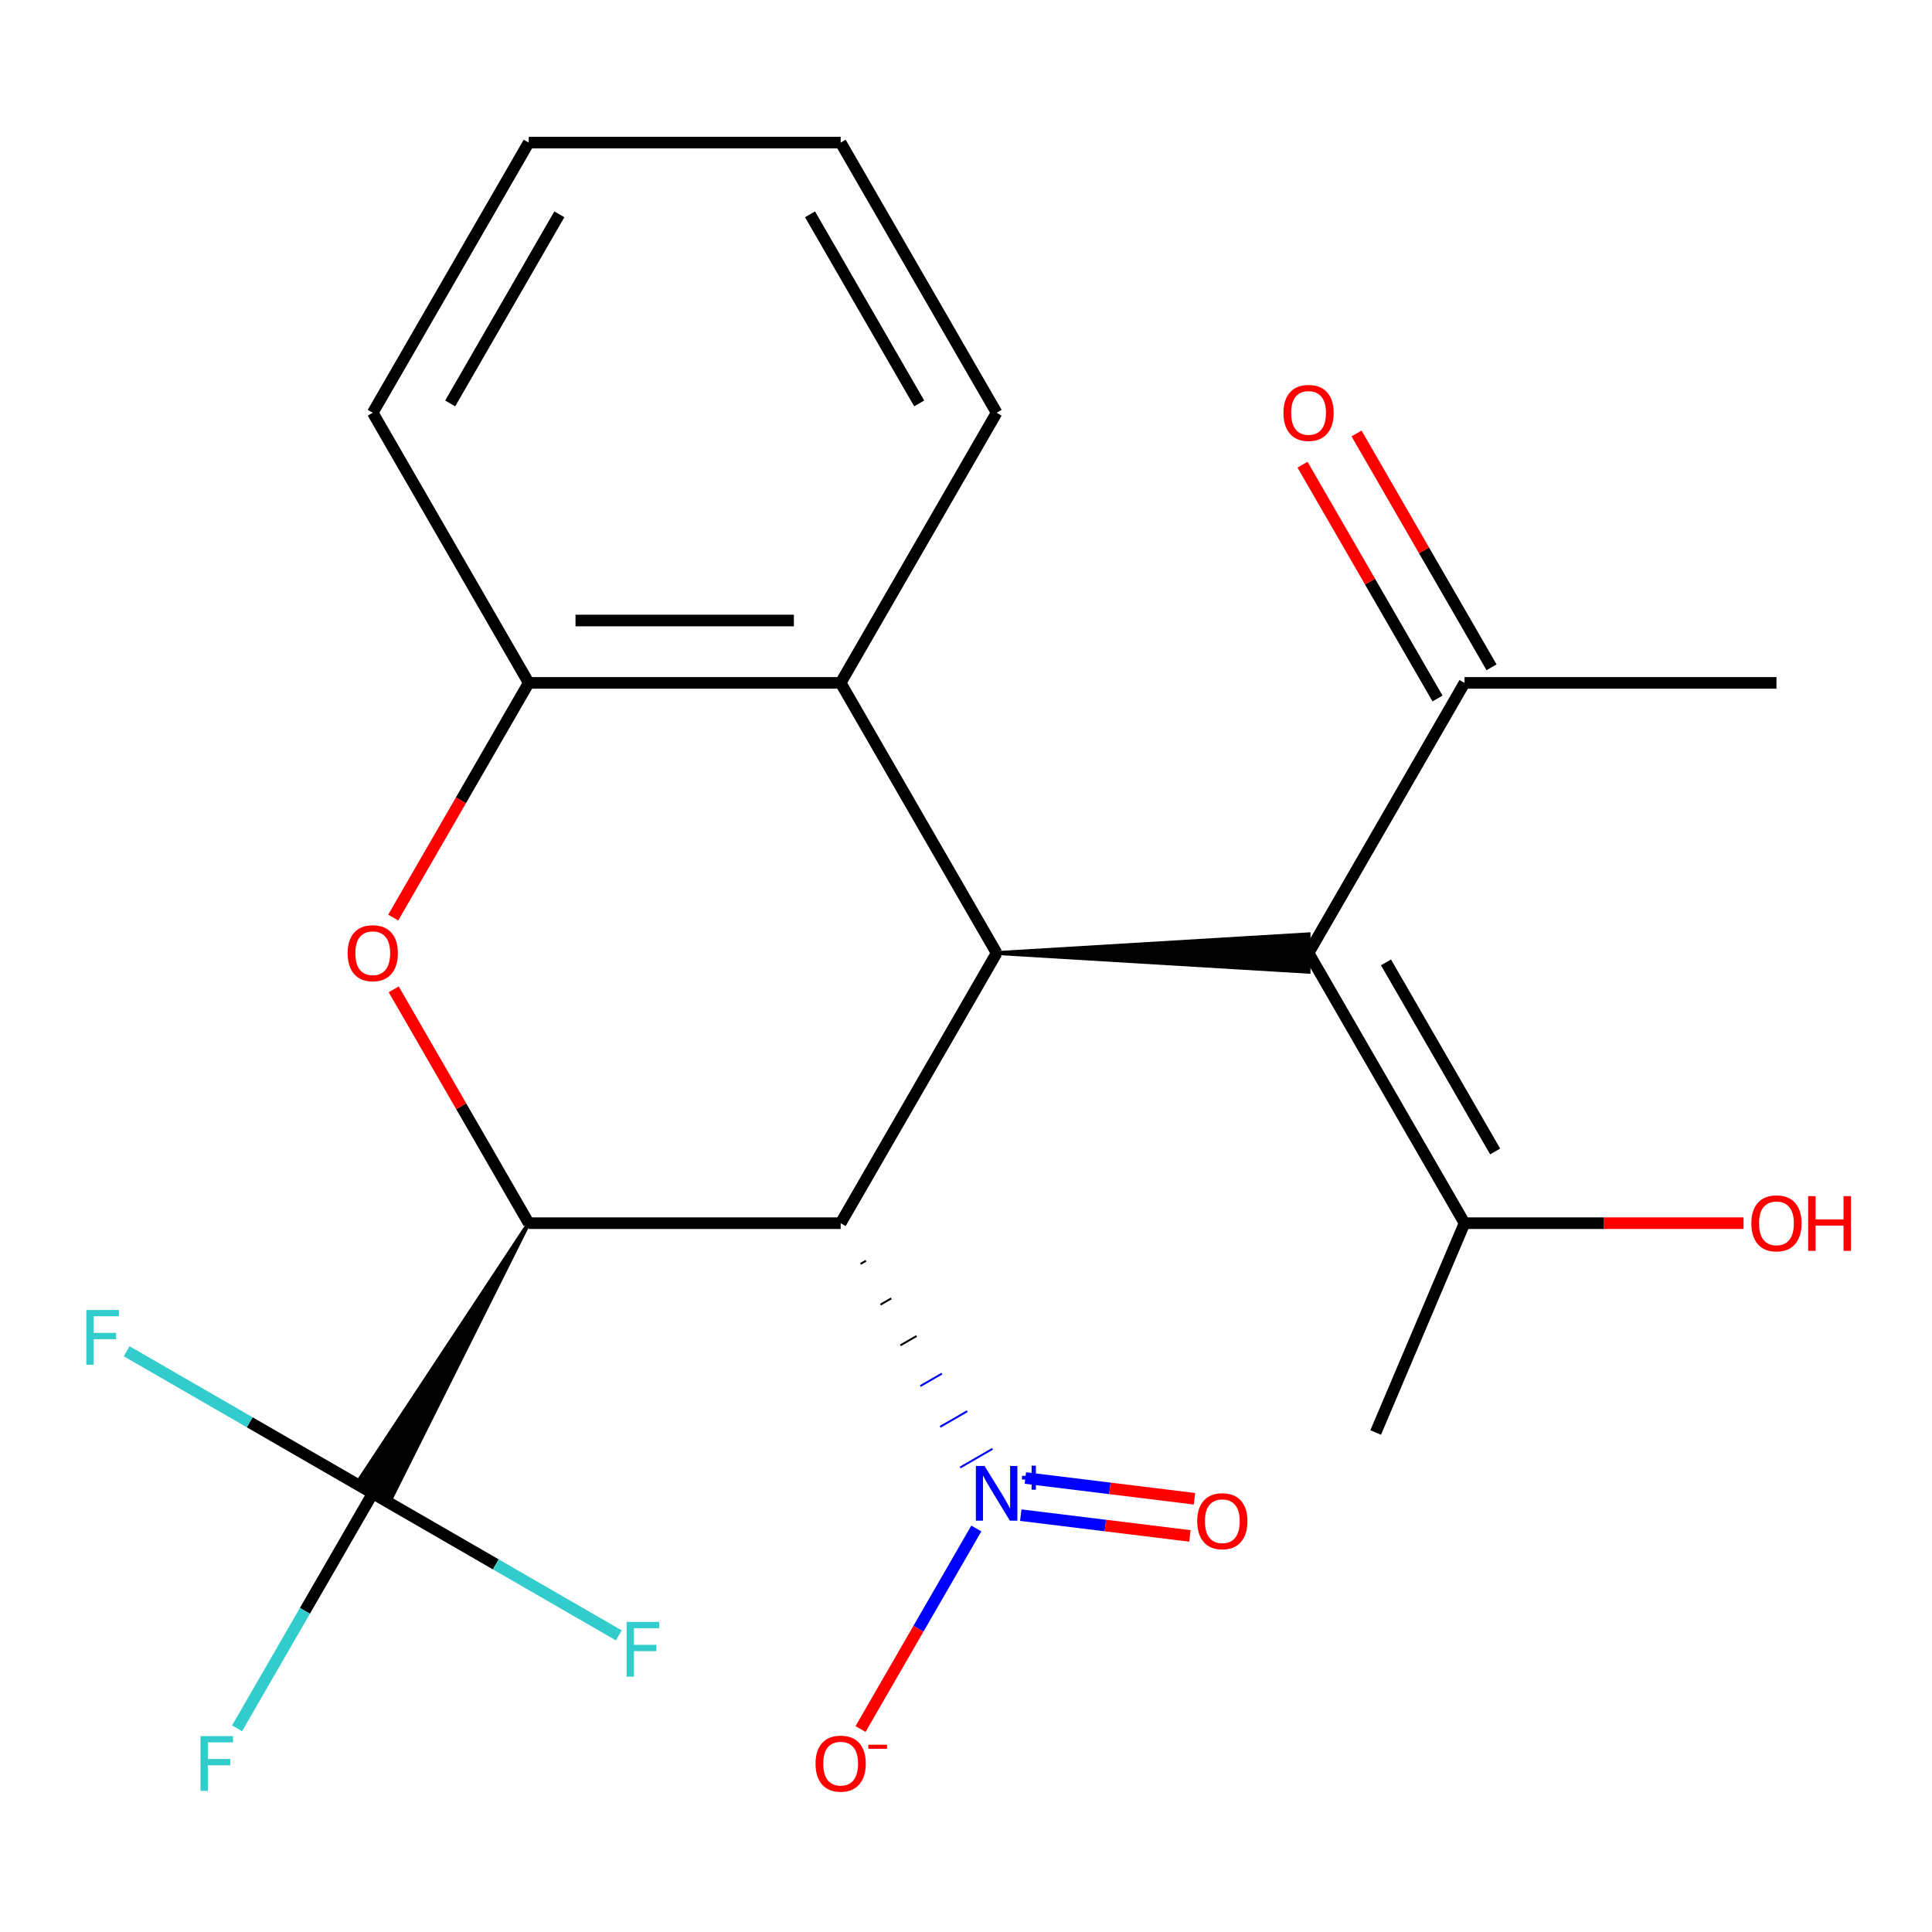 <?xml version='1.0' encoding='iso-8859-1'?>
<svg version='1.1' baseProfile='full'
              xmlns='http://www.w3.org/2000/svg'
                      xmlns:rdkit='http://www.rdkit.org/xml'
                      xmlns:xlink='http://www.w3.org/1999/xlink'
                  xml:space='preserve'
width='1000px' height='1000px' viewBox='0 0 1000 1000'>
<!-- END OF HEADER -->
<rect style='opacity:1.0;fill:#FFFFFF;stroke:none' width='1000' height='1000' x='0' y='0'> </rect>
<path class='bond-0' d='M 435.121,633.118 L 273.664,633.118' style='fill:none;fill-rule:evenodd;stroke:#000000;stroke-width:6px;stroke-linecap:butt;stroke-linejoin:miter;stroke-opacity:1' />
<path class='bond-1' d='M 435.121,633.118 L 515.85,493.292' style='fill:none;fill-rule:evenodd;stroke:#000000;stroke-width:6px;stroke-linecap:butt;stroke-linejoin:miter;stroke-opacity:1' />
<path class='bond-2' d='M 445.427,654.197 L 448.223,652.582' style='fill:none;fill-rule:evenodd;stroke:#000000;stroke-width:1.0px;stroke-linecap:butt;stroke-linejoin:miter;stroke-opacity:1' />
<path class='bond-2' d='M 455.732,675.276 L 461.326,672.047' style='fill:none;fill-rule:evenodd;stroke:#000000;stroke-width:1.0px;stroke-linecap:butt;stroke-linejoin:miter;stroke-opacity:1' />
<path class='bond-2' d='M 466.038,696.355 L 474.428,691.511' style='fill:none;fill-rule:evenodd;stroke:#000000;stroke-width:1.0px;stroke-linecap:butt;stroke-linejoin:miter;stroke-opacity:1' />
<path class='bond-2' d='M 476.344,717.434 L 487.53,710.976' style='fill:none;fill-rule:evenodd;stroke:#0000FF;stroke-width:1.0px;stroke-linecap:butt;stroke-linejoin:miter;stroke-opacity:1' />
<path class='bond-2' d='M 486.649,738.513 L 500.632,730.44' style='fill:none;fill-rule:evenodd;stroke:#0000FF;stroke-width:1.0px;stroke-linecap:butt;stroke-linejoin:miter;stroke-opacity:1' />
<path class='bond-2' d='M 496.955,759.592 L 513.734,749.904' style='fill:none;fill-rule:evenodd;stroke:#0000FF;stroke-width:1.0px;stroke-linecap:butt;stroke-linejoin:miter;stroke-opacity:1' />
<path class='bond-3' d='M 273.664,633.118 L 238.725,572.603' style='fill:none;fill-rule:evenodd;stroke:#000000;stroke-width:6px;stroke-linecap:butt;stroke-linejoin:miter;stroke-opacity:1' />
<path class='bond-3' d='M 238.725,572.603 L 203.787,512.088' style='fill:none;fill-rule:evenodd;stroke:#FF0000;stroke-width:6px;stroke-linecap:butt;stroke-linejoin:miter;stroke-opacity:1' />
<path class='bond-5' d='M 273.664,633.118 L 184.545,768.101 L 201.324,777.788 Z' style='fill:#000000;fill-rule:evenodd;fill-opacity:1;stroke:#000000;stroke-width:2px;stroke-linecap:butt;stroke-linejoin:miter;stroke-opacity:1;' />
<path class='bond-4' d='M 515.85,493.292 L 677.308,502.979 L 677.308,483.604 Z' style='fill:#000000;fill-rule:evenodd;fill-opacity:1;stroke:#000000;stroke-width:2px;stroke-linecap:butt;stroke-linejoin:miter;stroke-opacity:1;' />
<path class='bond-6' d='M 515.85,493.292 L 435.121,353.465' style='fill:none;fill-rule:evenodd;stroke:#000000;stroke-width:6px;stroke-linecap:butt;stroke-linejoin:miter;stroke-opacity:1' />
<path class='bond-10' d='M 505.344,791.141 L 475.38,843.04' style='fill:none;fill-rule:evenodd;stroke:#0000FF;stroke-width:6px;stroke-linecap:butt;stroke-linejoin:miter;stroke-opacity:1' />
<path class='bond-10' d='M 475.38,843.04 L 445.416,894.94' style='fill:none;fill-rule:evenodd;stroke:#FF0000;stroke-width:6px;stroke-linecap:butt;stroke-linejoin:miter;stroke-opacity:1' />
<path class='bond-11' d='M 528.352,784.24 L 572.124,789.616' style='fill:none;fill-rule:evenodd;stroke:#0000FF;stroke-width:6px;stroke-linecap:butt;stroke-linejoin:miter;stroke-opacity:1' />
<path class='bond-11' d='M 572.124,789.616 L 615.896,794.992' style='fill:none;fill-rule:evenodd;stroke:#FF0000;stroke-width:6px;stroke-linecap:butt;stroke-linejoin:miter;stroke-opacity:1' />
<path class='bond-11' d='M 530.714,765.01 L 574.486,770.385' style='fill:none;fill-rule:evenodd;stroke:#0000FF;stroke-width:6px;stroke-linecap:butt;stroke-linejoin:miter;stroke-opacity:1' />
<path class='bond-11' d='M 574.486,770.385 L 618.258,775.761' style='fill:none;fill-rule:evenodd;stroke:#FF0000;stroke-width:6px;stroke-linecap:butt;stroke-linejoin:miter;stroke-opacity:1' />
<path class='bond-23' d='M 203.533,474.935 L 238.598,414.2' style='fill:none;fill-rule:evenodd;stroke:#FF0000;stroke-width:6px;stroke-linecap:butt;stroke-linejoin:miter;stroke-opacity:1' />
<path class='bond-23' d='M 238.598,414.2 L 273.664,353.465' style='fill:none;fill-rule:evenodd;stroke:#000000;stroke-width:6px;stroke-linecap:butt;stroke-linejoin:miter;stroke-opacity:1' />
<path class='bond-8' d='M 677.308,493.292 L 758.037,633.118' style='fill:none;fill-rule:evenodd;stroke:#000000;stroke-width:6px;stroke-linecap:butt;stroke-linejoin:miter;stroke-opacity:1' />
<path class='bond-8' d='M 717.382,498.12 L 773.893,595.998' style='fill:none;fill-rule:evenodd;stroke:#000000;stroke-width:6px;stroke-linecap:butt;stroke-linejoin:miter;stroke-opacity:1' />
<path class='bond-9' d='M 677.308,493.292 L 758.037,353.465' style='fill:none;fill-rule:evenodd;stroke:#000000;stroke-width:6px;stroke-linecap:butt;stroke-linejoin:miter;stroke-opacity:1' />
<path class='bond-13' d='M 192.935,772.944 L 157.823,833.759' style='fill:none;fill-rule:evenodd;stroke:#000000;stroke-width:6px;stroke-linecap:butt;stroke-linejoin:miter;stroke-opacity:1' />
<path class='bond-13' d='M 157.823,833.759 L 122.712,894.575' style='fill:none;fill-rule:evenodd;stroke:#33CCCC;stroke-width:6px;stroke-linecap:butt;stroke-linejoin:miter;stroke-opacity:1' />
<path class='bond-14' d='M 192.935,772.944 L 129.25,736.176' style='fill:none;fill-rule:evenodd;stroke:#000000;stroke-width:6px;stroke-linecap:butt;stroke-linejoin:miter;stroke-opacity:1' />
<path class='bond-14' d='M 129.25,736.176 L 65.565,699.407' style='fill:none;fill-rule:evenodd;stroke:#33CCCC;stroke-width:6px;stroke-linecap:butt;stroke-linejoin:miter;stroke-opacity:1' />
<path class='bond-15' d='M 192.935,772.944 L 256.62,809.713' style='fill:none;fill-rule:evenodd;stroke:#000000;stroke-width:6px;stroke-linecap:butt;stroke-linejoin:miter;stroke-opacity:1' />
<path class='bond-15' d='M 256.62,809.713 L 320.305,846.482' style='fill:none;fill-rule:evenodd;stroke:#33CCCC;stroke-width:6px;stroke-linecap:butt;stroke-linejoin:miter;stroke-opacity:1' />
<path class='bond-7' d='M 435.121,353.465 L 273.664,353.465' style='fill:none;fill-rule:evenodd;stroke:#000000;stroke-width:6px;stroke-linecap:butt;stroke-linejoin:miter;stroke-opacity:1' />
<path class='bond-7' d='M 410.903,321.174 L 297.882,321.174' style='fill:none;fill-rule:evenodd;stroke:#000000;stroke-width:6px;stroke-linecap:butt;stroke-linejoin:miter;stroke-opacity:1' />
<path class='bond-17' d='M 435.121,353.465 L 515.85,213.639' style='fill:none;fill-rule:evenodd;stroke:#000000;stroke-width:6px;stroke-linecap:butt;stroke-linejoin:miter;stroke-opacity:1' />
<path class='bond-18' d='M 273.664,353.465 L 192.935,213.639' style='fill:none;fill-rule:evenodd;stroke:#000000;stroke-width:6px;stroke-linecap:butt;stroke-linejoin:miter;stroke-opacity:1' />
<path class='bond-16' d='M 758.037,633.118 L 830.247,633.118' style='fill:none;fill-rule:evenodd;stroke:#000000;stroke-width:6px;stroke-linecap:butt;stroke-linejoin:miter;stroke-opacity:1' />
<path class='bond-16' d='M 830.247,633.118 L 902.458,633.118' style='fill:none;fill-rule:evenodd;stroke:#FF0000;stroke-width:6px;stroke-linecap:butt;stroke-linejoin:miter;stroke-opacity:1' />
<path class='bond-19' d='M 758.037,633.118 L 712.05,741.465' style='fill:none;fill-rule:evenodd;stroke:#000000;stroke-width:6px;stroke-linecap:butt;stroke-linejoin:miter;stroke-opacity:1' />
<path class='bond-12' d='M 772.019,345.392 L 737.081,284.877' style='fill:none;fill-rule:evenodd;stroke:#000000;stroke-width:6px;stroke-linecap:butt;stroke-linejoin:miter;stroke-opacity:1' />
<path class='bond-12' d='M 737.081,284.877 L 702.143,224.362' style='fill:none;fill-rule:evenodd;stroke:#FF0000;stroke-width:6px;stroke-linecap:butt;stroke-linejoin:miter;stroke-opacity:1' />
<path class='bond-12' d='M 744.054,361.538 L 709.116,301.023' style='fill:none;fill-rule:evenodd;stroke:#000000;stroke-width:6px;stroke-linecap:butt;stroke-linejoin:miter;stroke-opacity:1' />
<path class='bond-12' d='M 709.116,301.023 L 674.177,240.508' style='fill:none;fill-rule:evenodd;stroke:#FF0000;stroke-width:6px;stroke-linecap:butt;stroke-linejoin:miter;stroke-opacity:1' />
<path class='bond-20' d='M 758.037,353.465 L 919.494,353.465' style='fill:none;fill-rule:evenodd;stroke:#000000;stroke-width:6px;stroke-linecap:butt;stroke-linejoin:miter;stroke-opacity:1' />
<path class='bond-21' d='M 515.85,213.639 L 435.121,73.812' style='fill:none;fill-rule:evenodd;stroke:#000000;stroke-width:6px;stroke-linecap:butt;stroke-linejoin:miter;stroke-opacity:1' />
<path class='bond-21' d='M 475.776,208.81 L 419.265,110.932' style='fill:none;fill-rule:evenodd;stroke:#000000;stroke-width:6px;stroke-linecap:butt;stroke-linejoin:miter;stroke-opacity:1' />
<path class='bond-24' d='M 192.935,213.639 L 273.664,73.812' style='fill:none;fill-rule:evenodd;stroke:#000000;stroke-width:6px;stroke-linecap:butt;stroke-linejoin:miter;stroke-opacity:1' />
<path class='bond-24' d='M 233.009,208.81 L 289.52,110.932' style='fill:none;fill-rule:evenodd;stroke:#000000;stroke-width:6px;stroke-linecap:butt;stroke-linejoin:miter;stroke-opacity:1' />
<path class='bond-22' d='M 435.121,73.812 L 273.664,73.812' style='fill:none;fill-rule:evenodd;stroke:#000000;stroke-width:6px;stroke-linecap:butt;stroke-linejoin:miter;stroke-opacity:1' />
<path  class='atom-3' d='M 509.59 758.784
L 518.87 773.784
Q 519.79 775.264, 521.27 777.944
Q 522.75 780.624, 522.83 780.784
L 522.83 758.784
L 526.59 758.784
L 526.59 787.104
L 522.71 787.104
L 512.75 770.704
Q 511.59 768.784, 510.35 766.584
Q 509.15 764.384, 508.79 763.704
L 508.79 787.104
L 505.11 787.104
L 505.11 758.784
L 509.59 758.784
' fill='#0000FF'/>
<path  class='atom-3' d='M 528.966 763.889
L 533.956 763.889
L 533.956 758.636
L 536.173 758.636
L 536.173 763.889
L 541.295 763.889
L 541.295 765.79
L 536.173 765.79
L 536.173 771.07
L 533.956 771.07
L 533.956 765.79
L 528.966 765.79
L 528.966 763.889
' fill='#0000FF'/>
<path  class='atom-4' d='M 179.935 493.372
Q 179.935 486.572, 183.295 482.772
Q 186.655 478.972, 192.935 478.972
Q 199.215 478.972, 202.575 482.772
Q 205.935 486.572, 205.935 493.372
Q 205.935 500.252, 202.535 504.172
Q 199.135 508.052, 192.935 508.052
Q 186.695 508.052, 183.295 504.172
Q 179.935 500.292, 179.935 493.372
M 192.935 504.852
Q 197.255 504.852, 199.575 501.972
Q 201.935 499.052, 201.935 493.372
Q 201.935 487.812, 199.575 485.012
Q 197.255 482.172, 192.935 482.172
Q 188.615 482.172, 186.255 484.972
Q 183.935 487.772, 183.935 493.372
Q 183.935 499.092, 186.255 501.972
Q 188.615 504.852, 192.935 504.852
' fill='#FF0000'/>
<path  class='atom-11' d='M 422.121 912.851
Q 422.121 906.051, 425.481 902.251
Q 428.841 898.451, 435.121 898.451
Q 441.401 898.451, 444.761 902.251
Q 448.121 906.051, 448.121 912.851
Q 448.121 919.731, 444.721 923.651
Q 441.321 927.531, 435.121 927.531
Q 428.881 927.531, 425.481 923.651
Q 422.121 919.771, 422.121 912.851
M 435.121 924.331
Q 439.441 924.331, 441.761 921.451
Q 444.121 918.531, 444.121 912.851
Q 444.121 907.291, 441.761 904.491
Q 439.441 901.651, 435.121 901.651
Q 430.801 901.651, 428.441 904.451
Q 426.121 907.251, 426.121 912.851
Q 426.121 918.571, 428.441 921.451
Q 430.801 924.331, 435.121 924.331
' fill='#FF0000'/>
<path  class='atom-11' d='M 449.441 903.073
L 459.13 903.073
L 459.13 905.185
L 449.441 905.185
L 449.441 903.073
' fill='#FF0000'/>
<path  class='atom-12' d='M 619.675 787.372
Q 619.675 780.572, 623.035 776.772
Q 626.395 772.972, 632.675 772.972
Q 638.955 772.972, 642.315 776.772
Q 645.675 780.572, 645.675 787.372
Q 645.675 794.252, 642.275 798.172
Q 638.875 802.052, 632.675 802.052
Q 626.435 802.052, 623.035 798.172
Q 619.675 794.292, 619.675 787.372
M 632.675 798.852
Q 636.995 798.852, 639.315 795.972
Q 641.675 793.052, 641.675 787.372
Q 641.675 781.812, 639.315 779.012
Q 636.995 776.172, 632.675 776.172
Q 628.355 776.172, 625.995 778.972
Q 623.675 781.772, 623.675 787.372
Q 623.675 793.092, 625.995 795.972
Q 628.355 798.852, 632.675 798.852
' fill='#FF0000'/>
<path  class='atom-13' d='M 664.308 213.719
Q 664.308 206.919, 667.668 203.119
Q 671.028 199.319, 677.308 199.319
Q 683.588 199.319, 686.948 203.119
Q 690.308 206.919, 690.308 213.719
Q 690.308 220.599, 686.908 224.519
Q 683.508 228.399, 677.308 228.399
Q 671.068 228.399, 667.668 224.519
Q 664.308 220.639, 664.308 213.719
M 677.308 225.199
Q 681.628 225.199, 683.948 222.319
Q 686.308 219.399, 686.308 213.719
Q 686.308 208.159, 683.948 205.359
Q 681.628 202.519, 677.308 202.519
Q 672.988 202.519, 670.628 205.319
Q 668.308 208.119, 668.308 213.719
Q 668.308 219.439, 670.628 222.319
Q 672.988 225.199, 677.308 225.199
' fill='#FF0000'/>
<path  class='atom-14' d='M 103.786 898.611
L 120.626 898.611
L 120.626 901.851
L 107.586 901.851
L 107.586 910.451
L 119.186 910.451
L 119.186 913.731
L 107.586 913.731
L 107.586 926.931
L 103.786 926.931
L 103.786 898.611
' fill='#33CCCC'/>
<path  class='atom-15' d='M 44.688 678.056
L 61.528 678.056
L 61.528 681.296
L 48.488 681.296
L 48.488 689.896
L 60.088 689.896
L 60.088 693.176
L 48.488 693.176
L 48.488 706.376
L 44.688 706.376
L 44.688 678.056
' fill='#33CCCC'/>
<path  class='atom-16' d='M 324.341 839.513
L 341.181 839.513
L 341.181 842.753
L 328.141 842.753
L 328.141 851.353
L 339.741 851.353
L 339.741 854.633
L 328.141 854.633
L 328.141 867.833
L 324.341 867.833
L 324.341 839.513
' fill='#33CCCC'/>
<path  class='atom-17' d='M 906.494 633.198
Q 906.494 626.398, 909.854 622.598
Q 913.214 618.798, 919.494 618.798
Q 925.774 618.798, 929.134 622.598
Q 932.494 626.398, 932.494 633.198
Q 932.494 640.078, 929.094 643.998
Q 925.694 647.878, 919.494 647.878
Q 913.254 647.878, 909.854 643.998
Q 906.494 640.118, 906.494 633.198
M 919.494 644.678
Q 923.814 644.678, 926.134 641.798
Q 928.494 638.878, 928.494 633.198
Q 928.494 627.638, 926.134 624.838
Q 923.814 621.998, 919.494 621.998
Q 915.174 621.998, 912.814 624.798
Q 910.494 627.598, 910.494 633.198
Q 910.494 638.918, 912.814 641.798
Q 915.174 644.678, 919.494 644.678
' fill='#FF0000'/>
<path  class='atom-17' d='M 935.894 619.118
L 939.734 619.118
L 939.734 631.158
L 954.214 631.158
L 954.214 619.118
L 958.054 619.118
L 958.054 647.438
L 954.214 647.438
L 954.214 634.358
L 939.734 634.358
L 939.734 647.438
L 935.894 647.438
L 935.894 619.118
' fill='#FF0000'/>
</svg>
